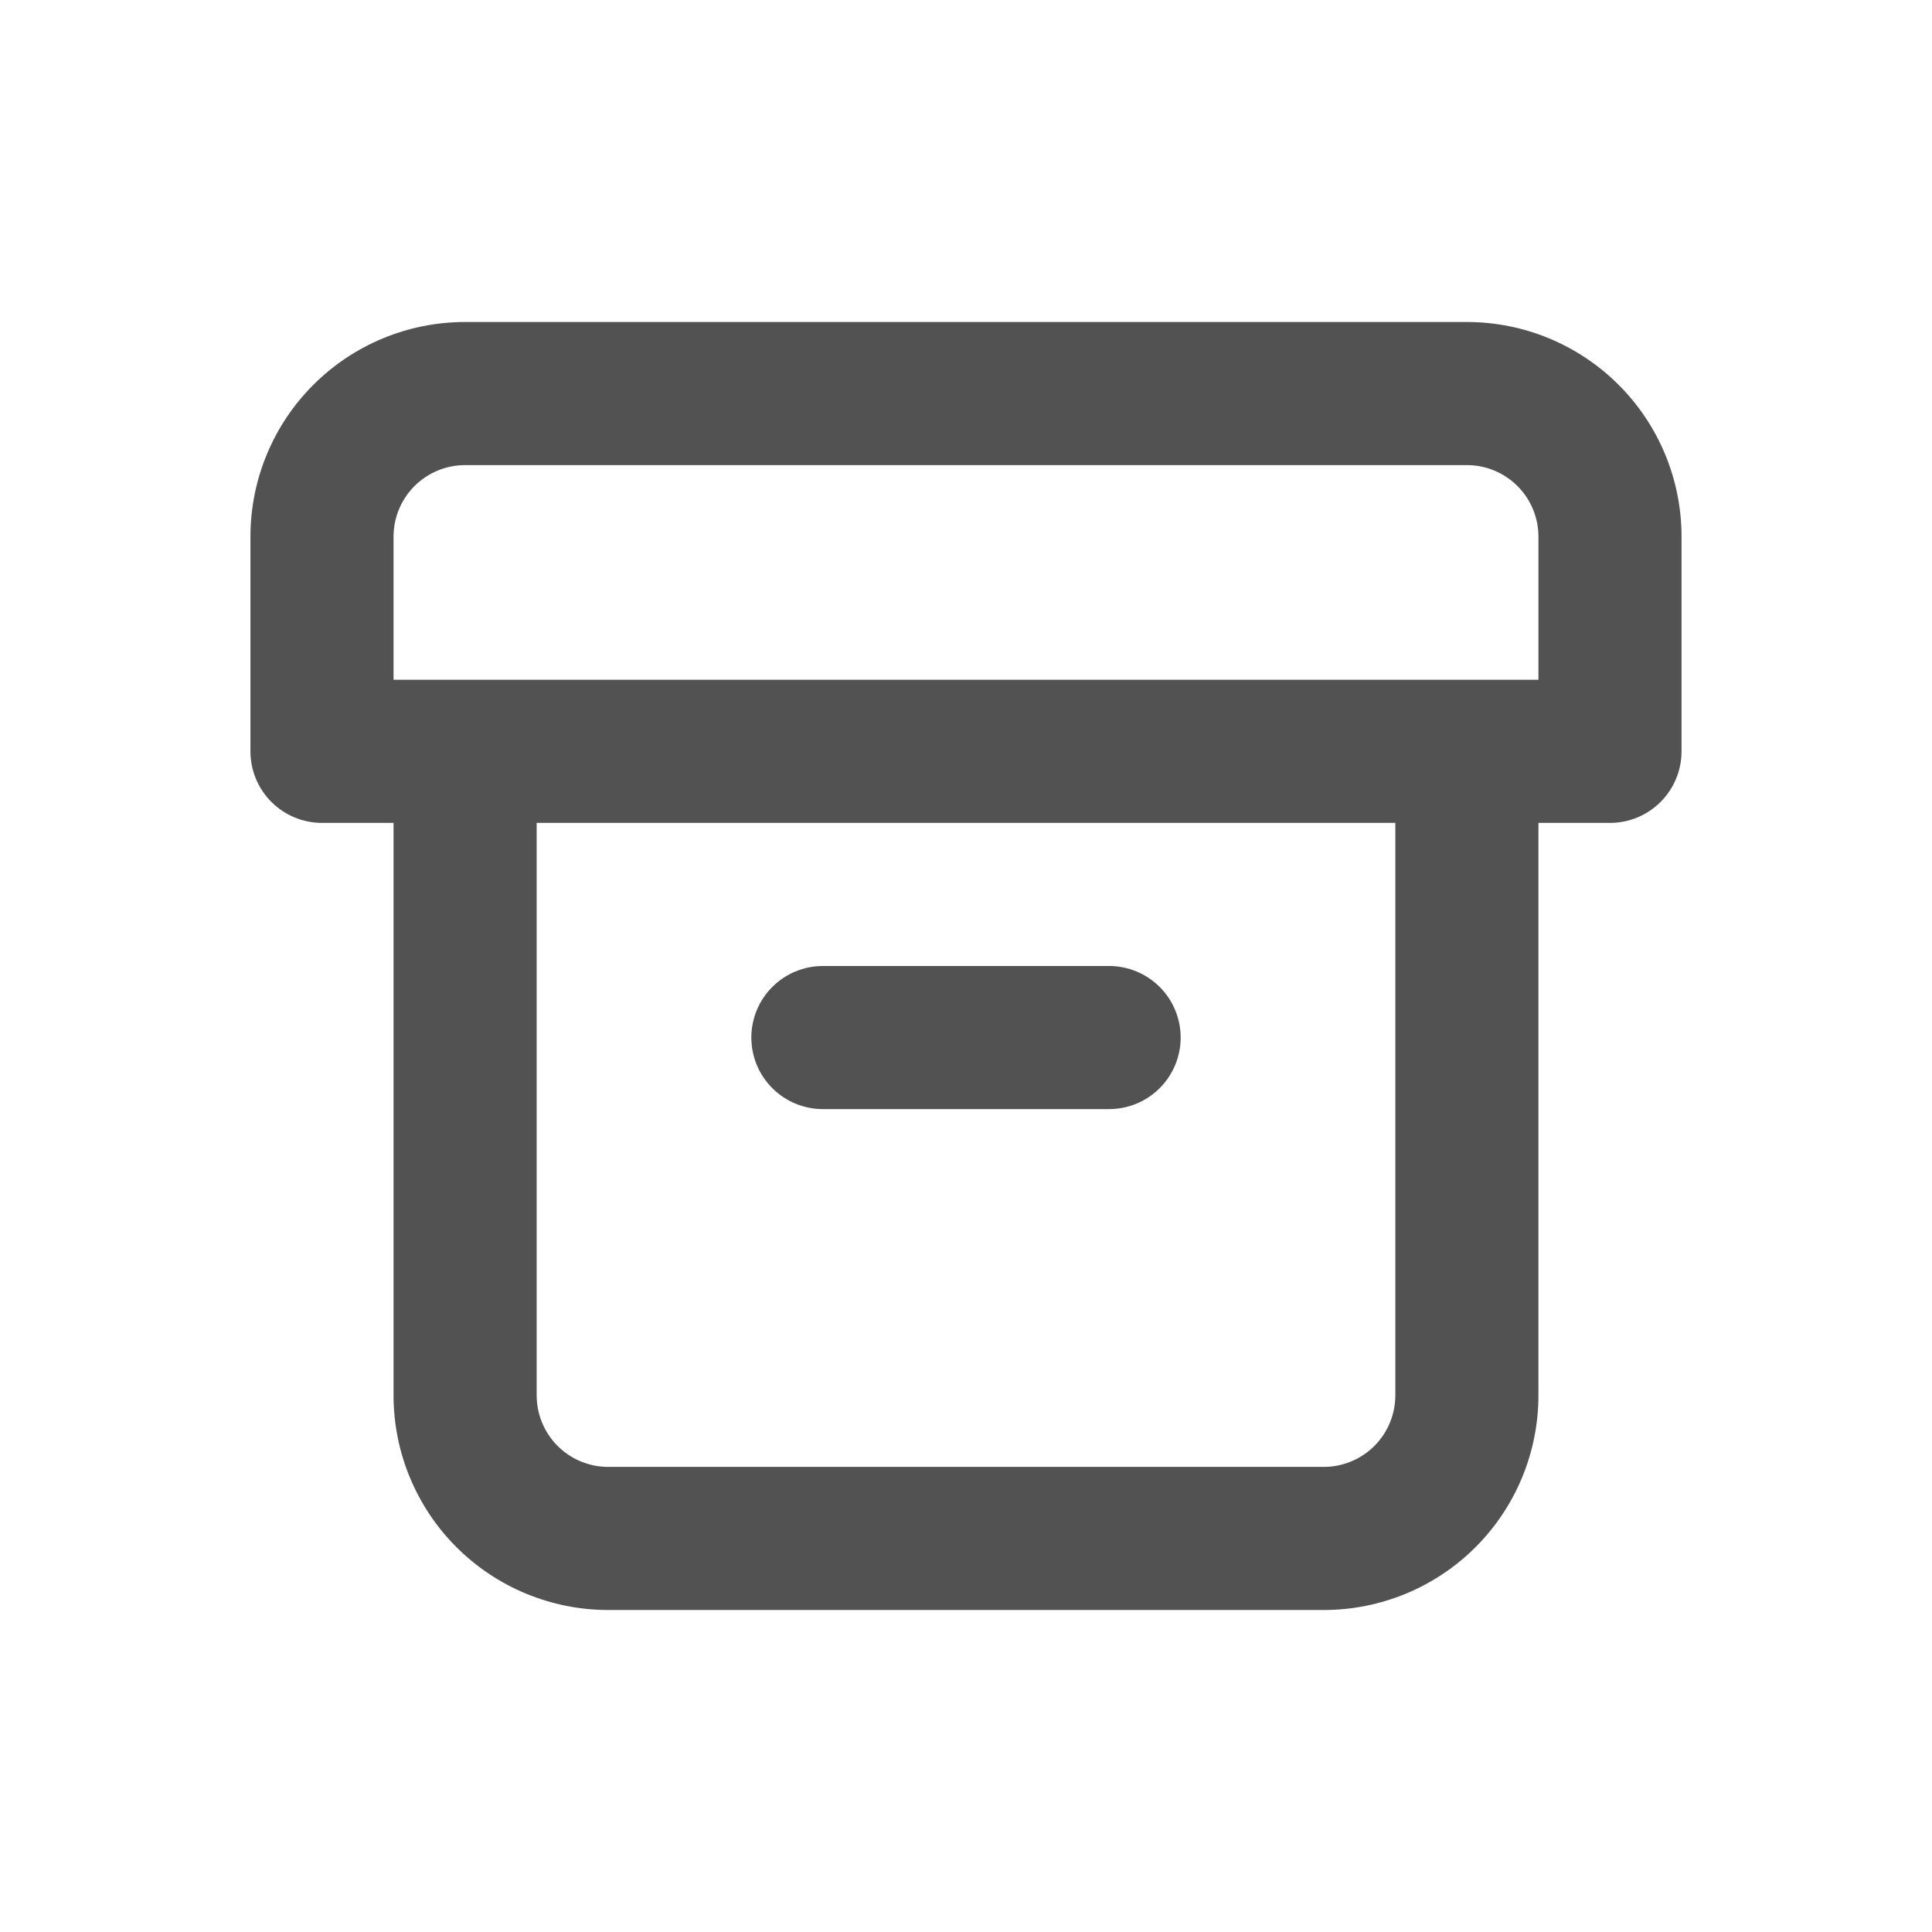 <svg width="72" height="72" viewBox="0 0 72 72" fill="none" xmlns="http://www.w3.org/2000/svg">
<path d="M30.666 41.333H41.333C42.04 41.333 42.718 41.052 43.219 40.552C43.719 40.052 44 39.374 44 38.667C44 37.959 43.719 37.281 43.219 36.781C42.718 36.281 42.04 36 41.333 36H30.666C29.959 36 29.281 36.281 28.781 36.781C28.281 37.281 28 37.959 28 38.667C28 39.374 28.281 40.052 28.781 40.552C29.281 41.052 29.959 41.333 30.666 41.333ZM54.666 12H17.333C15.211 12 13.176 12.843 11.676 14.343C10.176 15.843 9.333 17.878 9.333 20V28C9.333 28.707 9.614 29.386 10.114 29.886C10.614 30.386 11.292 30.667 12 30.667H14.666V52C14.666 54.122 15.509 56.157 17.009 57.657C18.51 59.157 20.545 60 22.666 60H49.333C51.455 60 53.49 59.157 54.99 57.657C56.49 56.157 57.333 54.122 57.333 52V30.667H60C60.707 30.667 61.385 30.386 61.885 29.886C62.385 29.386 62.666 28.707 62.666 28V20C62.666 17.878 61.824 15.843 60.323 14.343C58.823 12.843 56.788 12 54.666 12ZM52 52C52 52.707 51.719 53.386 51.219 53.886C50.718 54.386 50.04 54.667 49.333 54.667H22.666C21.959 54.667 21.281 54.386 20.781 53.886C20.281 53.386 20 52.707 20 52V30.667H52V52ZM57.333 25.333H14.666V20C14.666 19.293 14.947 18.614 15.447 18.114C15.947 17.614 16.626 17.333 17.333 17.333H54.666C55.374 17.333 56.052 17.614 56.552 18.114C57.052 18.614 57.333 19.293 57.333 20V25.333Z" fill="#525252"/>
</svg>
